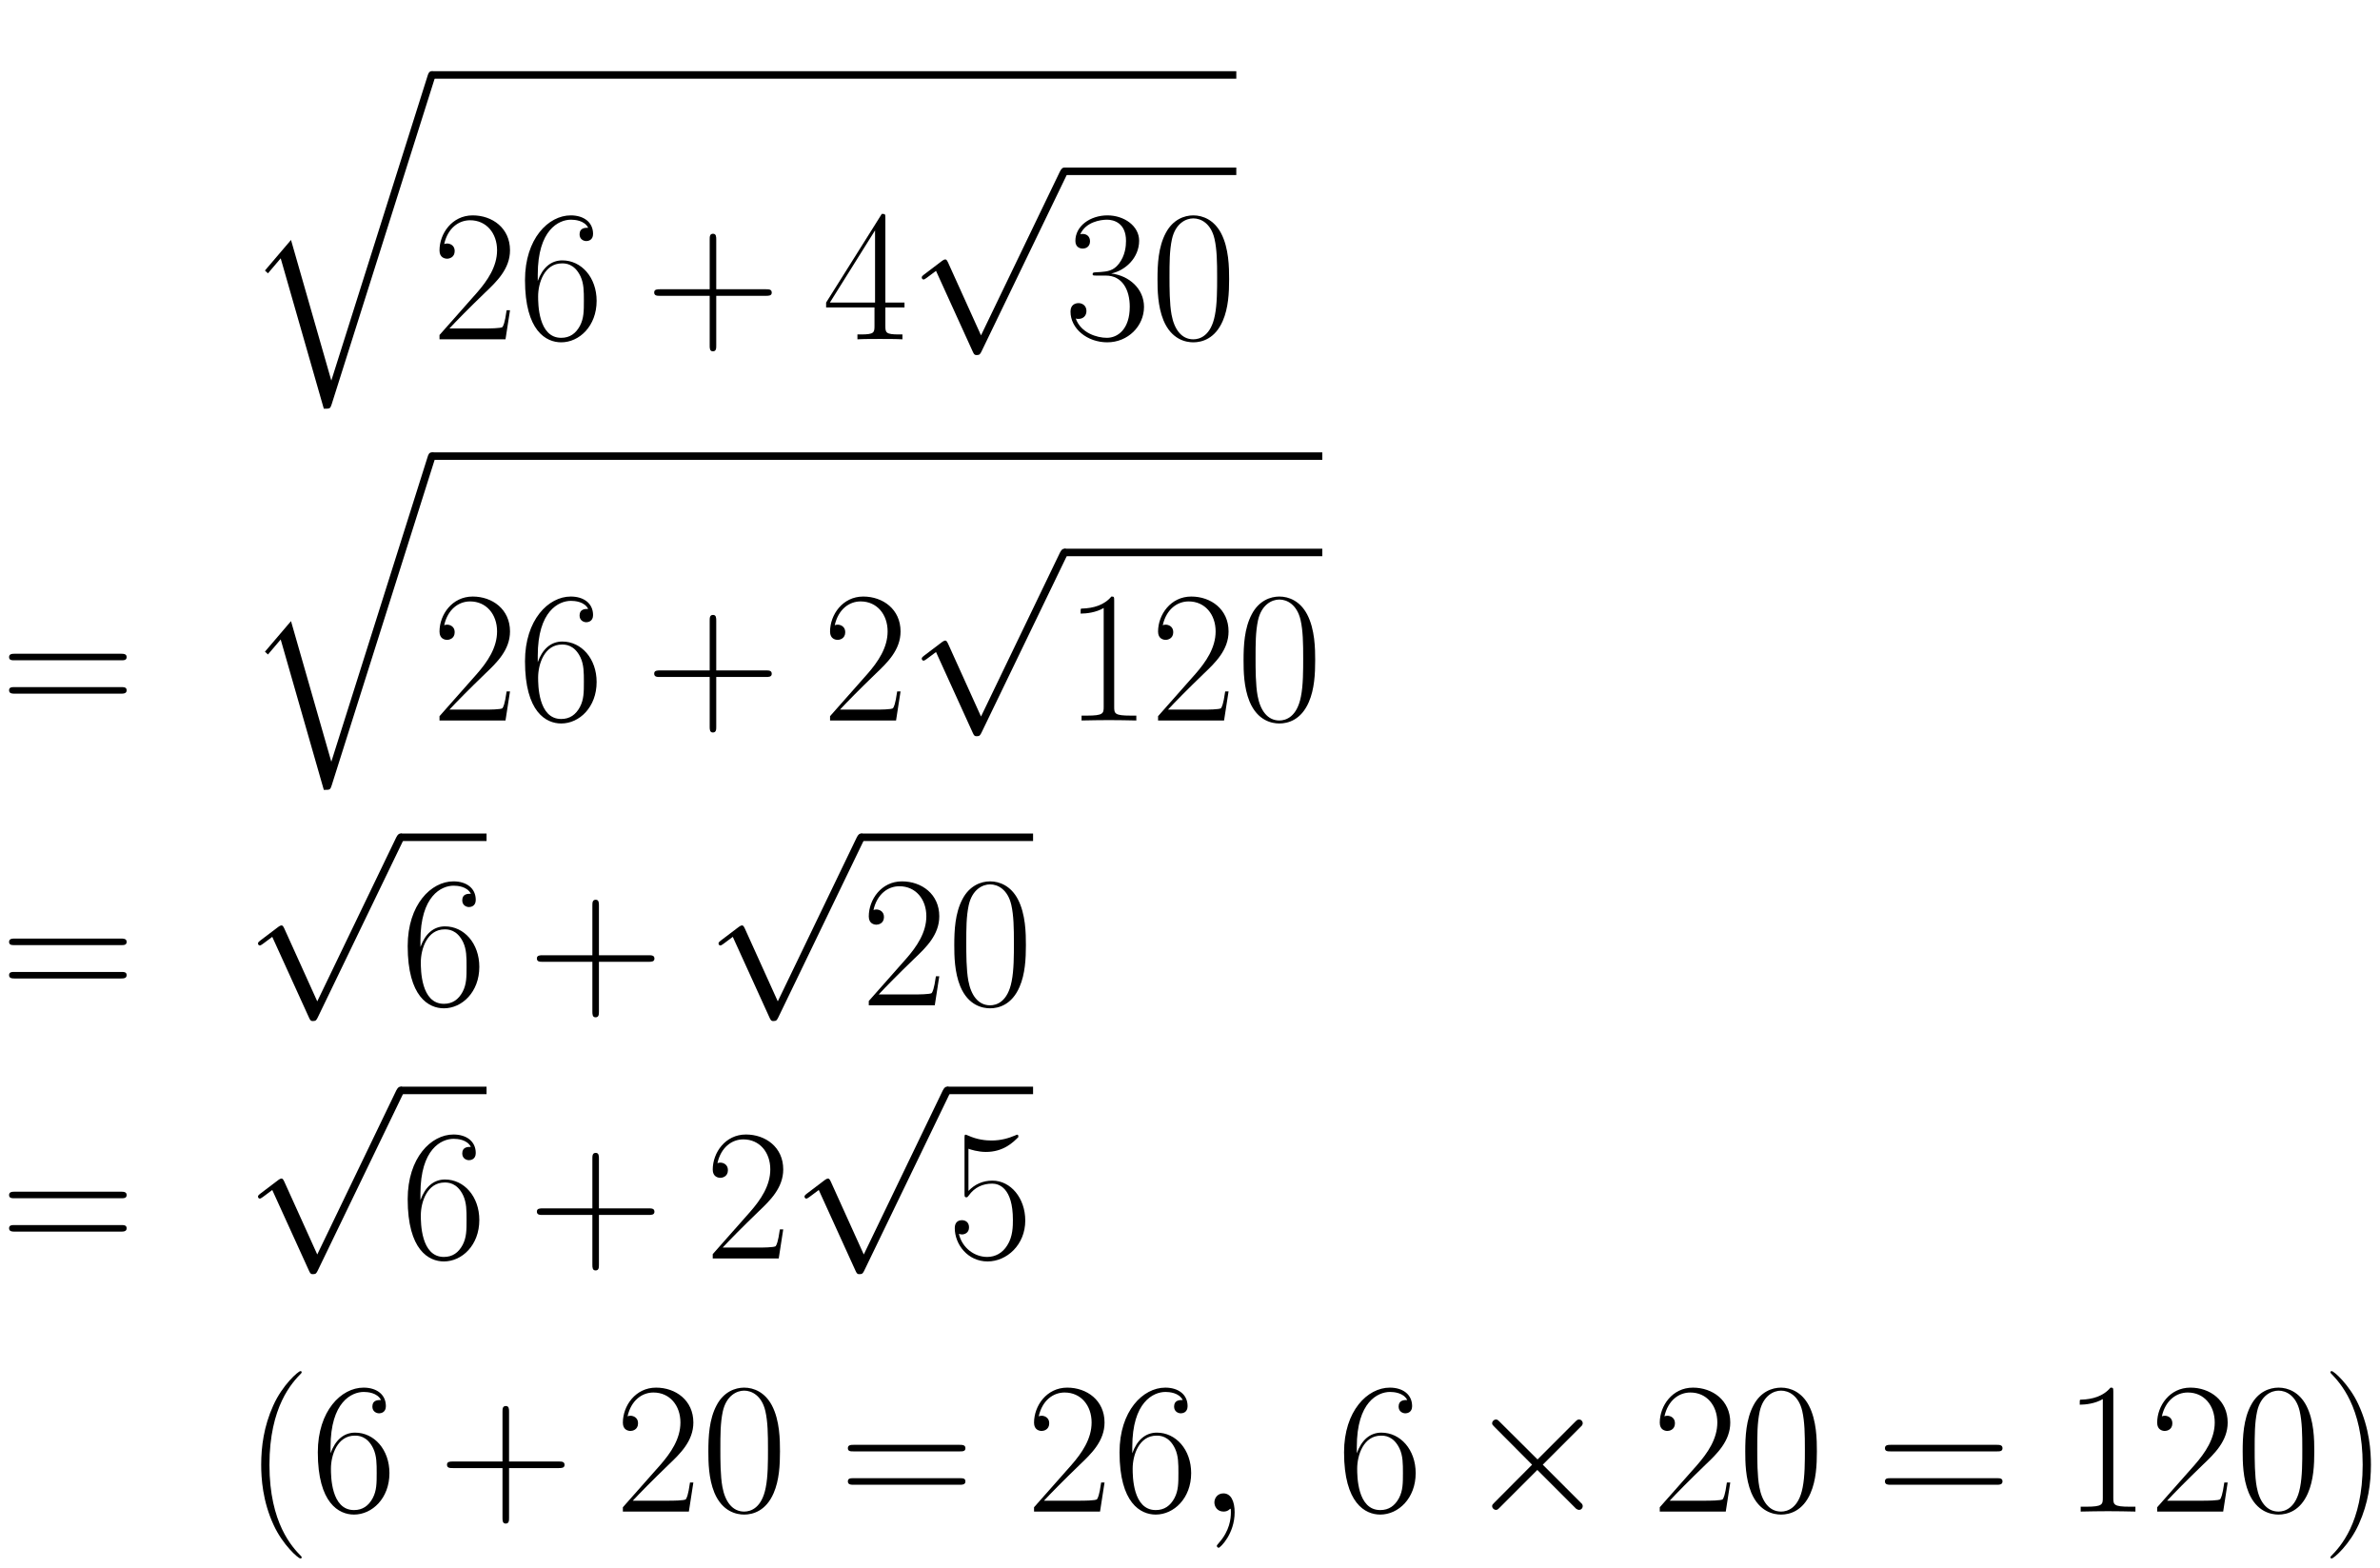 <svg xmlns="http://www.w3.org/2000/svg" xmlns:xlink="http://www.w3.org/1999/xlink" xmlns:inkscape="http://www.inkscape.org/namespaces/inkscape" version="1.1" width="242.613" height="159.785" viewBox="0 0 262.285 172.741">
<defs>
<clipPath id="clip_1">
<path transform="matrix(1,0,0,-1,-180.042,629.386)" d="M180.042 456.645H442.327V629.386H180.042Z" clip-rule="evenodd"/>
</clipPath>
<path id="font_2_5" d="M.464-1.61 .249-.86 .11-1.023 .126-1.038 .194-.958 .424-1.76C.457-1.76 .458-1.76 .466-1.736L1.015 0C1.02 .015 1.02 .019 1.02 .02 1.02 .031 1.012 .04 1 .04 .985 .04 .981 .027 .977 .014L.464-1.61Z"/>
<path id="font_3_6" d="M.417 .155H.399C.389 .084 .381 .072 .377 .066 .372 .058 .3 .058 .286 .058H.094C.13 .097 .2 .168 .285 .25 .346 .308 .417 .376 .417 .475 .417 .593 .323 .661 .218 .661 .108 .661 .041 .564 .041 .474 .041 .435 .07 .43 .082 .43 .092 .43 .122 .436 .122 .471 .122 .502 .096 .511 .082 .511 .076 .511 .07 .51 .066 .508 .085 .593 .143 .635 .204 .635 .291 .635 .348 .566 .348 .475 .348 .388 .297 .313 .24 .248L.041 .023V0H.393L.417 .155Z"/>
<path id="font_3_10" d="M.106 .345C.106 .584 .218 .638 .283 .638 .304 .638 .355 .634 .375 .595 .359 .595 .329 .595 .329 .56 .329 .533 .351 .524 .365 .524 .374 .524 .401 .528 .401 .562 .401 .625 .351 .661 .282 .661 .163 .661 .038 .537 .038 .316 .038 .044 .151-.016 .231-.016 .328-.016 .42 .071 .42 .205 .42 .33 .339 .421 .237 .421 .176 .421 .131 .381 .106 .311V.345M.231 .008C.108 .008 .108 .192 .108 .229 .108 .301 .142 .405 .235 .405 .252 .405 .301 .405 .334 .336 .352 .297 .352 .256 .352 .206 .352 .152 .352 .112 .331 .072 .309 .031 .277 .008 .231 .008Z"/>
<path id="font_3_3" d="M.377 .232H.642C.656 .232 .673 .232 .673 .249 .673 .267 .657 .267 .642 .267H.377V.532C.377 .546 .377 .563 .36 .563 .342 .563 .342 .547 .342 .532V.267H.077C.063 .267 .046 .267 .046 .25 .046 .232 .062 .232 .077 .232H.342V-.033C.342-.047 .342-.064 .359-.064 .377-.064 .377-.048 .377-.033V.232Z"/>
<path id="font_3_8" d="M.336 .647C.336 .668 .335 .669 .317 .669L.02 .196V.17H.278V.072C.278 .036 .276 .026 .206 .026H.187V0C.219 .002 .273 .002 .307 .002 .341 .002 .395 .002 .427 0V.026H.408C.338 .026 .336 .036 .336 .072V.17H.438V.196H.336V.647M.281 .581V.196H.04L.281 .581Z"/>
<path id="font_4_4" d="M.389-.855 .213-.466C.206-.45 .201-.45 .198-.45 .197-.45 .192-.45 .181-.458L.086-.53C.073-.54 .073-.543 .073-.546 .073-.551 .076-.557 .083-.557 .089-.557 .106-.543 .117-.535 .123-.53 .138-.519 .149-.511L.346-.944C.353-.96 .358-.96 .367-.96 .382-.96 .385-.954 .392-.94L.846 0C.853 .014 .853 .018 .853 .02 .853 .03 .845 .04 .833 .04 .825 .04 .818 .035 .81 .019L.389-.855Z"/>
<path id="font_3_7" d="M.221 .34C.31 .34 .349 .263 .349 .174 .349 .054 .285 .008 .227 .008 .174 .008 .088 .034 .061 .111 .066 .109 .071 .109 .076 .109 .1 .109 .118 .125 .118 .151 .118 .18 .096 .193 .076 .193 .059 .193 .033 .185 .033 .148 .033 .056 .123-.016 .229-.016 .34-.016 .425 .071 .425 .173 .425 .27 .345 .34 .25 .351 .326 .367 .399 .435 .399 .526 .399 .604 .32 .661 .23 .661 .139 .661 .059 .605 .059 .525 .059 .49 .085 .484 .098 .484 .119 .484 .137 .497 .137 .523 .137 .549 .119 .562 .098 .562 .094 .562 .089 .562 .085 .56 .114 .626 .193 .638 .228 .638 .263 .638 .329 .621 .329 .525 .329 .497 .325 .447 .291 .403 .261 .364 .227 .362 .194 .359 .189 .359 .166 .357 .162 .357 .155 .356 .151 .355 .151 .348 .151 .341 .152 .34 .172 .34H.221Z"/>
<path id="font_3_4" d="M.42 .321C.42 .382 .419 .486 .377 .566 .34 .636 .281 .661 .229 .661 .181 .661 .12 .639 .082 .567 .042 .492 .038 .399 .038 .321 .038 .264 .039 .177 .07 .101 .113-.002 .19-.016 .229-.016 .275-.016 .345 .003 .386 .098 .416 .167 .42 .248 .42 .321M.229 0C.165 0 .127 .055 .113 .131 .102 .19 .102 .276 .102 .332 .102 .409 .102 .473 .115 .534 .134 .619 .19 .645 .229 .645 .27 .645 .323 .618 .342 .536 .355 .479 .356 .412 .356 .332 .356 .267 .356 .187 .344 .128 .323 .019 .264 0 .229 0Z"/>
<path id="font_3_14" d="M.643 .321C.658 .321 .673 .321 .673 .338 .673 .356 .656 .356 .639 .356H.08C.063 .356 .046 .356 .046 .338 .046 .321 .061 .321 .076 .321H.643M.639 .143C.656 .143 .673 .143 .673 .161 .673 .178 .658 .178 .643 .178H.076C.061 .178 .046 .178 .046 .161 .046 .143 .063 .143 .08 .143H.639Z"/>
<path id="font_3_5" d="M.266 .639C.266 .66 .265 .661 .251 .661 .212 .614 .153 .599 .097 .597 .094 .597 .089 .597 .088 .595 .087 .593 .087 .591 .087 .57 .118 .57 .17 .576 .21 .6V.073C.21 .038 .208 .026 .122 .026H.092V0C.14 .001 .19 .002 .238 .002 .286 .002 .336 .001 .384 0V.026H.354C.268 .026 .266 .037 .266 .073V.639Z"/>
<path id="font_3_9" d="M.114 .585C.124 .581 .165 .568 .207 .568 .3 .568 .351 .618 .38 .647 .38 .655 .38 .66 .374 .66 .373 .66 .371 .66 .363 .656 .328 .641 .287 .629 .237 .629 .207 .629 .162 .633 .113 .655 .102 .66 .1 .66 .099 .66 .094 .66 .093 .659 .093 .639V.349C.093 .331 .093 .326 .103 .326 .108 .326 .11 .328 .115 .335 .147 .38 .191 .399 .241 .399 .276 .399 .351 .377 .351 .206 .351 .174 .351 .116 .321 .07 .296 .029 .257 .008 .214 .008 .148 .008 .081 .054 .063 .131 .067 .13 .075 .128 .079 .128 .092 .128 .117 .135 .117 .166 .117 .193 .098 .204 .079 .204 .056 .204 .041 .19 .041 .162 .041 .075 .11-.016 .216-.016 .319-.016 .417 .073 .417 .202 .417 .322 .339 .415 .242 .415 .191 .415 .148 .396 .114 .36V.585Z"/>
<path id="font_3_1" d="M.306-.244C.306-.243 .306-.241 .303-.238 .257-.191 .134-.063 .134 .249 .134 .561 .255 .688 .304 .738 .304 .739 .306 .741 .306 .744 .306 .747 .303 .749 .299 .749 .288 .749 .203 .675 .154 .565 .104 .454 .09 .346 .09 .25 .09 .178 .097 .056 .157-.073 .205-.177 .287-.25 .299-.25 .304-.25 .306-.248 .306-.244Z"/>
<path id="font_5_1" d="M.195-.004C.195 .054 .176 .097 .135 .097 .103 .097 .087 .071 .087 .049 .087 .027 .102 0 .136 0 .149 0 .16 .004 .169 .013 .171 .015 .172 .015 .173 .015 .175 .015 .175 .001 .175-.004 .175-.037 .169-.102 .111-.167 .1-.179 .1-.181 .1-.183 .1-.188 .105-.193 .11-.193 .118-.193 .195-.119 .195-.004Z"/>
<path id="font_4_3" d="M.389 .278 .189 .477C.177 .489 .175 .491 .167 .491 .157 .491 .147 .482 .147 .471 .147 .464 .149 .462 .16 .451L.36 .25 .16 .049C.149 .038 .147 .036 .147 .029 .147 .018 .157 .009 .167 .009 .175 .009 .177 .011 .189 .023L.388 .222 .595 .015C.597 .014 .604 .009 .61 .009 .622 .009 .63 .018 .63 .029 .63 .031 .63 .035 .627 .04 .626 .042 .467 .199 .417 .25L.6 .433C.605 .439 .62 .452 .625 .458 .626 .46 .63 .464 .63 .471 .63 .482 .622 .491 .61 .491 .602 .491 .598 .487 .587 .476L.389 .278Z"/>
<path id="font_3_2" d="M.263 .249C.263 .321 .256 .443 .196 .572 .148 .676 .066 .749 .054 .749 .051 .749 .047 .748 .047 .743 .047 .741 .048 .74 .049 .738 .097 .688 .219 .561 .219 .25 .219-.062 .098-.189 .049-.239 .048-.241 .047-.242 .047-.244 .047-.249 .051-.25 .054-.25 .065-.25 .15-.176 .199-.066 .249 .045 .263 .153 .263 .249Z"/>
</defs>
<g clip-path="url(#clip_1)">
<use data-text="&#xfffd;" xlink:href="#font_2_5" transform="matrix(20.663,0,0,-20.663,26.925,8.673)"/>
<path transform="matrix(1,0,0,-1,47.588,8.26)" stroke-width=".826" stroke-linecap="butt" stroke-miterlimit="10" stroke-linejoin="miter" fill="none" stroke="#000000" d="M0 0H88.657"/>
<use data-text="2" xlink:href="#font_3_6" transform="matrix(20.663,0,0,-20.663,47.588,37.393)"/>
<use data-text="6" xlink:href="#font_3_10" transform="matrix(20.663,0,0,-20.663,57.072,37.393)"/>
<use data-text="+" xlink:href="#font_3_3" transform="matrix(20.663,0,0,-20.663,71.143,37.393)"/>
<use data-text="4" xlink:href="#font_3_8" transform="matrix(20.663,0,0,-20.663,90.628,37.393)"/>
<use data-text="&#x221a;" xlink:href="#font_4_4" transform="matrix(20.663,0,0,-20.663,100.073,19.29)"/>
<path transform="matrix(1,0,0,-1,117.292,18.877)" stroke-width=".826" stroke-linecap="butt" stroke-miterlimit="10" stroke-linejoin="miter" fill="none" stroke="#000000" d="M0 0H18.952"/>
<use data-text="3" xlink:href="#font_3_7" transform="matrix(20.663,0,0,-20.663,117.292,37.393)"/>
<use data-text="0" xlink:href="#font_3_4" transform="matrix(20.663,0,0,-20.663,126.776,37.393)"/>
<use data-text="=" xlink:href="#font_3_14" transform="matrix(20.663,0,0,-20.663,.05,79.397)"/>
<use data-text="&#xfffd;" xlink:href="#font_2_5" transform="matrix(20.663,0,0,-20.663,26.925,50.677)"/>
<path transform="matrix(1,0,0,-1,47.588,50.264)" stroke-width=".826" stroke-linecap="butt" stroke-miterlimit="10" stroke-linejoin="miter" fill="none" stroke="#000000" d="M0 0H98.133"/>
<use data-text="2" xlink:href="#font_3_6" transform="matrix(20.663,0,0,-20.663,47.588,79.397)"/>
<use data-text="6" xlink:href="#font_3_10" transform="matrix(20.663,0,0,-20.663,57.072,79.397)"/>
<use data-text="+" xlink:href="#font_3_3" transform="matrix(20.663,0,0,-20.663,71.143,79.397)"/>
<use data-text="2" xlink:href="#font_3_6" transform="matrix(20.663,0,0,-20.663,90.628,79.397)"/>
<use data-text="&#x221a;" xlink:href="#font_4_4" transform="matrix(20.663,0,0,-20.663,100.073,61.294)"/>
<path transform="matrix(1,0,0,-1,117.292,60.881)" stroke-width=".826" stroke-linecap="butt" stroke-miterlimit="10" stroke-linejoin="miter" fill="none" stroke="#000000" d="M0 0H28.429"/>
<use data-text="1" xlink:href="#font_3_5" transform="matrix(20.663,0,0,-20.663,117.292,79.397)"/>
<use data-text="2" xlink:href="#font_3_6" transform="matrix(20.663,0,0,-20.663,126.776,79.397)"/>
<use data-text="0" xlink:href="#font_3_4" transform="matrix(20.663,0,0,-20.663,136.26,79.397)"/>
<use data-text="=" xlink:href="#font_3_14" transform="matrix(20.663,0,0,-20.663,.05,110.785)"/>
<use data-text="&#x221a;" xlink:href="#font_4_4" transform="matrix(20.663,0,0,-20.663,26.925,92.682)"/>
<path transform="matrix(1,0,0,-1,44.144,92.268)" stroke-width=".826" stroke-linecap="butt" stroke-miterlimit="10" stroke-linejoin="miter" fill="none" stroke="#000000" d="M0 0H9.476"/>
<use data-text="6" xlink:href="#font_3_10" transform="matrix(20.663,0,0,-20.663,44.144,110.785)"/>
<use data-text="+" xlink:href="#font_3_3" transform="matrix(20.663,0,0,-20.663,58.215,110.785)"/>
<use data-text="&#x221a;" xlink:href="#font_4_4" transform="matrix(20.663,0,0,-20.663,77.677,92.682)"/>
<path transform="matrix(1,0,0,-1,94.896,92.268)" stroke-width=".826" stroke-linecap="butt" stroke-miterlimit="10" stroke-linejoin="miter" fill="none" stroke="#000000" d="M0 0H18.952"/>
<use data-text="2" xlink:href="#font_3_6" transform="matrix(20.663,0,0,-20.663,94.896,110.785)"/>
<use data-text="0" xlink:href="#font_3_4" transform="matrix(20.663,0,0,-20.663,104.38,110.785)"/>
<use data-text="=" xlink:href="#font_3_14" transform="matrix(20.663,0,0,-20.663,.05,138.68)"/>
<use data-text="&#x221a;" xlink:href="#font_4_4" transform="matrix(20.663,0,0,-20.663,26.925,120.577)"/>
<path transform="matrix(1,0,0,-1,44.144,120.164)" stroke-width=".826" stroke-linecap="butt" stroke-miterlimit="10" stroke-linejoin="miter" fill="none" stroke="#000000" d="M0 0H9.476"/>
<use data-text="6" xlink:href="#font_3_10" transform="matrix(20.663,0,0,-20.663,44.144,138.68)"/>
<use data-text="+" xlink:href="#font_3_3" transform="matrix(20.663,0,0,-20.663,58.215,138.68)"/>
<use data-text="2" xlink:href="#font_3_6" transform="matrix(20.663,0,0,-20.663,77.699,138.68)"/>
<use data-text="&#x221a;" xlink:href="#font_4_4" transform="matrix(20.663,0,0,-20.663,87.153,120.577)"/>
<path transform="matrix(1,0,0,-1,104.372,120.164)" stroke-width=".826" stroke-linecap="butt" stroke-miterlimit="10" stroke-linejoin="miter" fill="none" stroke="#000000" d="M0 0H9.476"/>
<use data-text="5" xlink:href="#font_3_9" transform="matrix(20.663,0,0,-20.663,104.372,138.68)"/>
<use data-text="(" xlink:href="#font_3_1" transform="matrix(20.663,0,0,-20.663,26.925,166.575)"/>
<use data-text="6" xlink:href="#font_3_10" transform="matrix(20.663,0,0,-20.663,34.239,166.575)"/>
<use data-text="+" xlink:href="#font_3_3" transform="matrix(20.663,0,0,-20.663,48.31,166.575)"/>
<use data-text="2" xlink:href="#font_3_6" transform="matrix(20.663,0,0,-20.663,67.795,166.575)"/>
<use data-text="0" xlink:href="#font_3_4" transform="matrix(20.663,0,0,-20.663,77.279,166.575)"/>
<use data-text="=" xlink:href="#font_3_14" transform="matrix(20.663,0,0,-20.663,92.487,166.575)"/>
<use data-text="2" xlink:href="#font_3_6" transform="matrix(20.663,0,0,-20.663,113.108,166.575)"/>
<use data-text="6" xlink:href="#font_3_10" transform="matrix(20.663,0,0,-20.663,122.592,166.575)"/>
<use data-text="," xlink:href="#font_5_1" transform="matrix(20.663,0,0,-20.663,132.033,166.575)"/>
<use data-text="6" xlink:href="#font_3_10" transform="matrix(20.663,0,0,-20.663,147.335,166.575)"/>
<use data-text="&#x00d7;" xlink:href="#font_4_3" transform="matrix(20.663,0,0,-20.663,161.403,166.575)"/>
<use data-text="2" xlink:href="#font_3_6" transform="matrix(20.663,0,0,-20.663,182.065,166.575)"/>
<use data-text="0" xlink:href="#font_3_4" transform="matrix(20.663,0,0,-20.663,191.549,166.575)"/>
<use data-text="=" xlink:href="#font_3_14" transform="matrix(20.663,0,0,-20.663,206.777,166.575)"/>
<use data-text="1" xlink:href="#font_3_5" transform="matrix(20.663,0,0,-20.663,227.398,166.575)"/>
<use data-text="2" xlink:href="#font_3_6" transform="matrix(20.663,0,0,-20.663,236.882,166.575)"/>
<use data-text="0" xlink:href="#font_3_4" transform="matrix(20.663,0,0,-20.663,246.366,166.575)"/>
<use data-text=")" xlink:href="#font_3_2" transform="matrix(20.663,0,0,-20.663,255.85,166.575)"/>
</g>
</svg>
